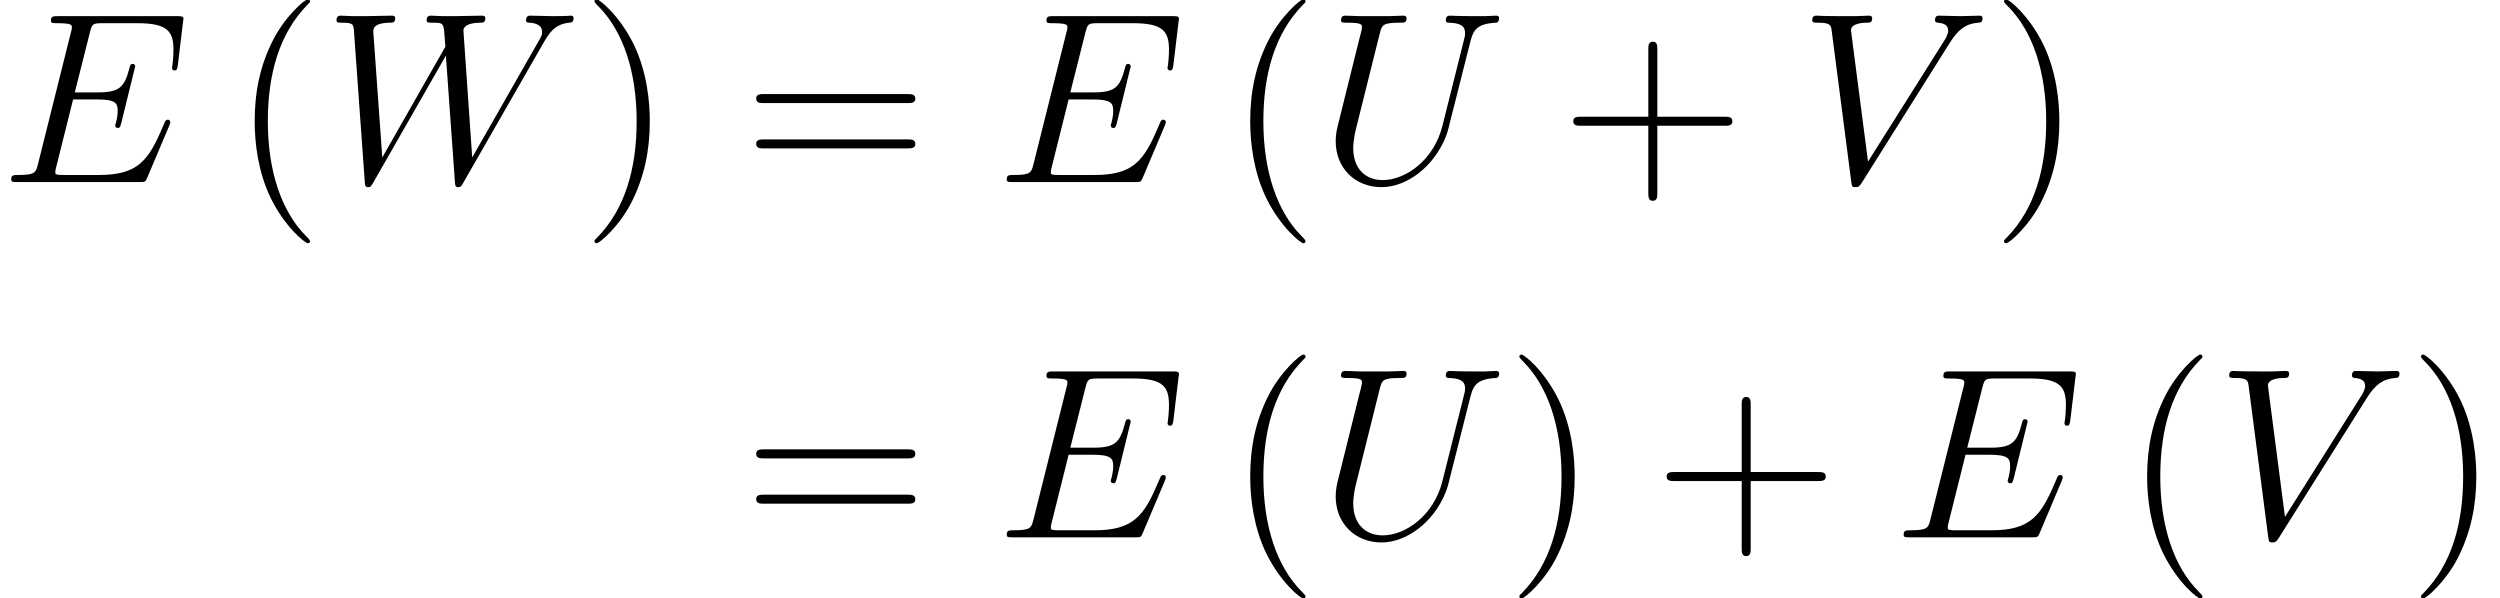 <?xml version='1.0'?>
<!-- This file was generated by dvisvgm 1.6 -->
<svg height='40.496pt' version='1.1' viewBox='303.063 -0.079 169.3 40.496' width='169.3pt' xmlns='http://www.w3.org/2000/svg' xmlns:xlink='http://www.w3.org/1999/xlink'>
<defs>
<path d='M8.309 -2.774C8.321 -2.809 8.357 -2.893 8.357 -2.941C8.357 -3.001 8.309 -3.061 8.237 -3.061C8.189 -3.061 8.165 -3.049 8.13 -3.013C8.106 -3.001 8.106 -2.977 7.998 -2.738C7.293 -1.064 6.779 -0.347 4.866 -0.347H3.12C2.953 -0.347 2.929 -0.347 2.857 -0.359C2.726 -0.371 2.714 -0.395 2.714 -0.49C2.714 -0.574 2.738 -0.646 2.762 -0.753L3.587 -4.053H4.77C5.703 -4.053 5.774 -3.85 5.774 -3.491C5.774 -3.371 5.774 -3.264 5.691 -2.905C5.667 -2.857 5.655 -2.809 5.655 -2.774C5.655 -2.69 5.715 -2.654 5.786 -2.654C5.894 -2.654 5.906 -2.738 5.954 -2.905L6.635 -5.679C6.635 -5.738 6.587 -5.798 6.516 -5.798C6.408 -5.798 6.396 -5.75 6.348 -5.583C6.109 -4.663 5.87 -4.399 4.806 -4.399H3.67L4.411 -7.34C4.519 -7.759 4.543 -7.795 5.033 -7.795H6.743C8.213 -7.795 8.512 -7.4 8.512 -6.492C8.512 -6.48 8.512 -6.145 8.464 -5.75C8.452 -5.703 8.44 -5.631 8.44 -5.607C8.44 -5.511 8.5 -5.475 8.572 -5.475C8.656 -5.475 8.703 -5.523 8.727 -5.738L8.978 -7.831C8.978 -7.867 9.002 -7.986 9.002 -8.01C9.002 -8.141 8.895 -8.141 8.679 -8.141H2.845C2.618 -8.141 2.499 -8.141 2.499 -7.926C2.499 -7.795 2.582 -7.795 2.786 -7.795C3.527 -7.795 3.527 -7.711 3.527 -7.58C3.527 -7.52 3.515 -7.472 3.479 -7.34L1.865 -0.885C1.757 -0.466 1.734 -0.347 0.897 -0.347C0.669 -0.347 0.55 -0.347 0.55 -0.132C0.55 0 0.622 0 0.861 0H6.862C7.125 0 7.137 -0.012 7.221 -0.203L8.309 -2.774Z' id='g6-69'/>
<path d='M6.049 -2.75C5.631 -1.076 4.244 -0.096 3.12 -0.096C2.26 -0.096 1.674 -0.669 1.674 -1.662C1.674 -1.71 1.674 -2.068 1.805 -2.594L2.977 -7.293C3.084 -7.699 3.108 -7.819 3.957 -7.819C4.172 -7.819 4.292 -7.819 4.292 -8.034C4.292 -8.165 4.184 -8.165 4.113 -8.165C3.897 -8.165 3.646 -8.141 3.419 -8.141H2.008C1.781 -8.141 1.53 -8.165 1.303 -8.165C1.219 -8.165 1.076 -8.165 1.076 -7.938C1.076 -7.819 1.16 -7.819 1.387 -7.819C2.104 -7.819 2.104 -7.723 2.104 -7.592C2.104 -7.52 2.02 -7.173 1.961 -6.97L0.921 -2.786C0.885 -2.654 0.813 -2.331 0.813 -2.008C0.813 -0.693 1.757 0.251 3.061 0.251C4.268 0.251 5.607 -0.705 6.217 -2.224C6.3 -2.427 6.408 -2.845 6.48 -3.168C6.599 -3.599 6.85 -4.651 6.934 -4.961L7.388 -6.755C7.544 -7.376 7.639 -7.771 8.691 -7.819C8.787 -7.831 8.835 -7.926 8.835 -8.034C8.835 -8.165 8.727 -8.165 8.679 -8.165C8.512 -8.165 8.297 -8.141 8.13 -8.141H7.568C6.826 -8.141 6.444 -8.165 6.432 -8.165C6.36 -8.165 6.217 -8.165 6.217 -7.938C6.217 -7.819 6.312 -7.819 6.396 -7.819C7.113 -7.795 7.161 -7.52 7.161 -7.305C7.161 -7.197 7.161 -7.161 7.113 -6.994L6.049 -2.75Z' id='g6-85'/>
<path d='M7.4 -6.838C7.807 -7.484 8.177 -7.771 8.787 -7.819C8.907 -7.831 9.002 -7.831 9.002 -8.046C9.002 -8.094 8.978 -8.165 8.871 -8.165C8.656 -8.165 8.141 -8.141 7.926 -8.141C7.58 -8.141 7.221 -8.165 6.886 -8.165C6.791 -8.165 6.671 -8.165 6.671 -7.938C6.671 -7.831 6.779 -7.819 6.826 -7.819C7.269 -7.783 7.317 -7.568 7.317 -7.424C7.317 -7.245 7.149 -6.97 7.137 -6.958L3.383 -1.004L2.546 -7.448C2.546 -7.795 3.168 -7.819 3.3 -7.819C3.479 -7.819 3.587 -7.819 3.587 -8.046C3.587 -8.165 3.455 -8.165 3.419 -8.165C3.216 -8.165 2.977 -8.141 2.774 -8.141H2.104C1.231 -8.141 0.873 -8.165 0.861 -8.165C0.789 -8.165 0.646 -8.165 0.646 -7.95C0.646 -7.819 0.729 -7.819 0.921 -7.819C1.53 -7.819 1.566 -7.711 1.602 -7.412L2.558 -0.036C2.594 0.215 2.594 0.251 2.762 0.251C2.905 0.251 2.965 0.215 3.084 0.024L7.4 -6.838Z' id='g6-86'/>
<path d='M10.796 -6.838C11.07 -7.305 11.334 -7.747 12.051 -7.819C12.158 -7.831 12.266 -7.843 12.266 -8.034C12.266 -8.165 12.158 -8.165 12.123 -8.165C12.099 -8.165 12.015 -8.141 11.226 -8.141C10.867 -8.141 10.497 -8.165 10.15 -8.165C10.078 -8.165 9.935 -8.165 9.935 -7.938C9.935 -7.831 10.03 -7.819 10.102 -7.819C10.341 -7.807 10.724 -7.735 10.724 -7.364C10.724 -7.209 10.676 -7.125 10.556 -6.922L7.293 -1.207L6.862 -7.436C6.862 -7.58 6.994 -7.807 7.663 -7.819C7.819 -7.819 7.938 -7.819 7.938 -8.046C7.938 -8.165 7.819 -8.165 7.759 -8.165C7.34 -8.165 6.898 -8.141 6.468 -8.141H5.846C5.667 -8.141 5.452 -8.165 5.272 -8.165C5.2 -8.165 5.057 -8.165 5.057 -7.938C5.057 -7.819 5.141 -7.819 5.344 -7.819C5.894 -7.819 5.894 -7.807 5.942 -7.077L5.978 -6.647L2.881 -1.207L2.439 -7.376C2.439 -7.508 2.439 -7.807 3.252 -7.819C3.383 -7.819 3.515 -7.819 3.515 -8.034C3.515 -8.165 3.407 -8.165 3.335 -8.165C2.917 -8.165 2.475 -8.141 2.044 -8.141H1.423C1.243 -8.141 1.028 -8.165 0.849 -8.165C0.777 -8.165 0.634 -8.165 0.634 -7.938C0.634 -7.819 0.729 -7.819 0.897 -7.819C1.459 -7.819 1.47 -7.747 1.494 -7.364L2.02 -0.024C2.032 0.179 2.044 0.251 2.188 0.251C2.307 0.251 2.331 0.203 2.439 0.024L6.001 -6.205L6.444 -0.024C6.456 0.179 6.468 0.251 6.611 0.251C6.731 0.251 6.767 0.191 6.862 0.024L10.796 -6.838Z' id='g6-87'/>
<path d='M3.871 2.894C3.871 2.859 3.871 2.835 3.668 2.632C2.477 1.429 1.81 -0.536 1.81 -2.966C1.81 -5.276 2.37 -7.265 3.752 -8.671C3.871 -8.778 3.871 -8.802 3.871 -8.838C3.871 -8.909 3.811 -8.933 3.764 -8.933C3.609 -8.933 2.632 -8.075 2.049 -6.908C1.441 -5.705 1.167 -4.431 1.167 -2.966C1.167 -1.906 1.334 -0.488 1.953 0.786C2.656 2.215 3.633 2.99 3.764 2.99C3.811 2.99 3.871 2.966 3.871 2.894Z' id='g10-40'/>
<path d='M3.359 -2.966C3.359 -3.871 3.24 -5.348 2.573 -6.729C1.87 -8.159 0.893 -8.933 0.762 -8.933C0.715 -8.933 0.655 -8.909 0.655 -8.838C0.655 -8.802 0.655 -8.778 0.858 -8.576C2.049 -7.373 2.716 -5.407 2.716 -2.978C2.716 -0.667 2.156 1.322 0.774 2.728C0.655 2.835 0.655 2.859 0.655 2.894C0.655 2.966 0.715 2.99 0.762 2.99C0.917 2.99 1.894 2.132 2.477 0.965C3.085 -0.25 3.359 -1.536 3.359 -2.966Z' id='g10-41'/>
<path d='M4.752 -2.751H8.04C8.206 -2.751 8.421 -2.751 8.421 -2.966C8.421 -3.192 8.218 -3.192 8.04 -3.192H4.752V-6.479C4.752 -6.646 4.752 -6.86 4.538 -6.86C4.312 -6.86 4.312 -6.658 4.312 -6.479V-3.192H1.024C0.858 -3.192 0.643 -3.192 0.643 -2.978C0.643 -2.751 0.846 -2.751 1.024 -2.751H4.312V0.536C4.312 0.703 4.312 0.917 4.526 0.917C4.752 0.917 4.752 0.715 4.752 0.536V-2.751Z' id='g10-43'/>
<path d='M8.04 -3.859C8.206 -3.859 8.421 -3.859 8.421 -4.073C8.421 -4.3 8.218 -4.3 8.04 -4.3H1.024C0.858 -4.3 0.643 -4.3 0.643 -4.085C0.643 -3.859 0.846 -3.859 1.024 -3.859H8.04ZM8.04 -1.644C8.206 -1.644 8.421 -1.644 8.421 -1.858C8.421 -2.084 8.218 -2.084 8.04 -2.084H1.024C0.858 -2.084 0.643 -2.084 0.643 -1.87C0.643 -1.644 0.846 -1.644 1.024 -1.644H8.04Z' id='g10-61'/>
<use id='g15-40' transform='scale(1.004)' xlink:href='#g10-40'/>
<use id='g15-41' transform='scale(1.004)' xlink:href='#g10-41'/>
<use id='g15-43' transform='scale(1.004)' xlink:href='#g10-43'/>
<use id='g15-61' transform='scale(1.004)' xlink:href='#g10-61'/>
</defs>
<g id='page8' transform='matrix(1.38 0 0 1.38 0 0)'>
<use x='219.611' xlink:href='#g6-69' y='8.876'/>
<use x='230.937' xlink:href='#g15-40' y='8.876'/>
<use x='235.49' xlink:href='#g6-87' y='8.876'/>
<use x='248.126' xlink:href='#g15-41' y='8.876'/>
<use x='256.073' xlink:href='#g15-61' y='8.876'/>
<use x='268.464' xlink:href='#g6-69' y='8.876'/>
<use x='279.79' xlink:href='#g15-40' y='8.876'/>
<use x='284.343' xlink:href='#g6-85' y='8.876'/>
<use x='296.169' xlink:href='#g15-43' y='8.876'/>
<use x='307.896' xlink:href='#g6-86' y='8.876'/>
<use x='317.296' xlink:href='#g15-41' y='8.876'/>
<use x='256.073' xlink:href='#g15-61' y='26.311'/>
<use x='268.464' xlink:href='#g6-69' y='26.311'/>
<use x='279.79' xlink:href='#g15-40' y='26.311'/>
<use x='284.343' xlink:href='#g6-85' y='26.311'/>
<use x='293.512' xlink:href='#g15-41' y='26.311'/>
<use x='300.751' xlink:href='#g15-43' y='26.311'/>
<use x='312.478' xlink:href='#g6-69' y='26.311'/>
<use x='323.804' xlink:href='#g15-40' y='26.311'/>
<use x='328.357' xlink:href='#g6-86' y='26.311'/>
<use x='337.757' xlink:href='#g15-41' y='26.311'/>
</g>
</svg>
